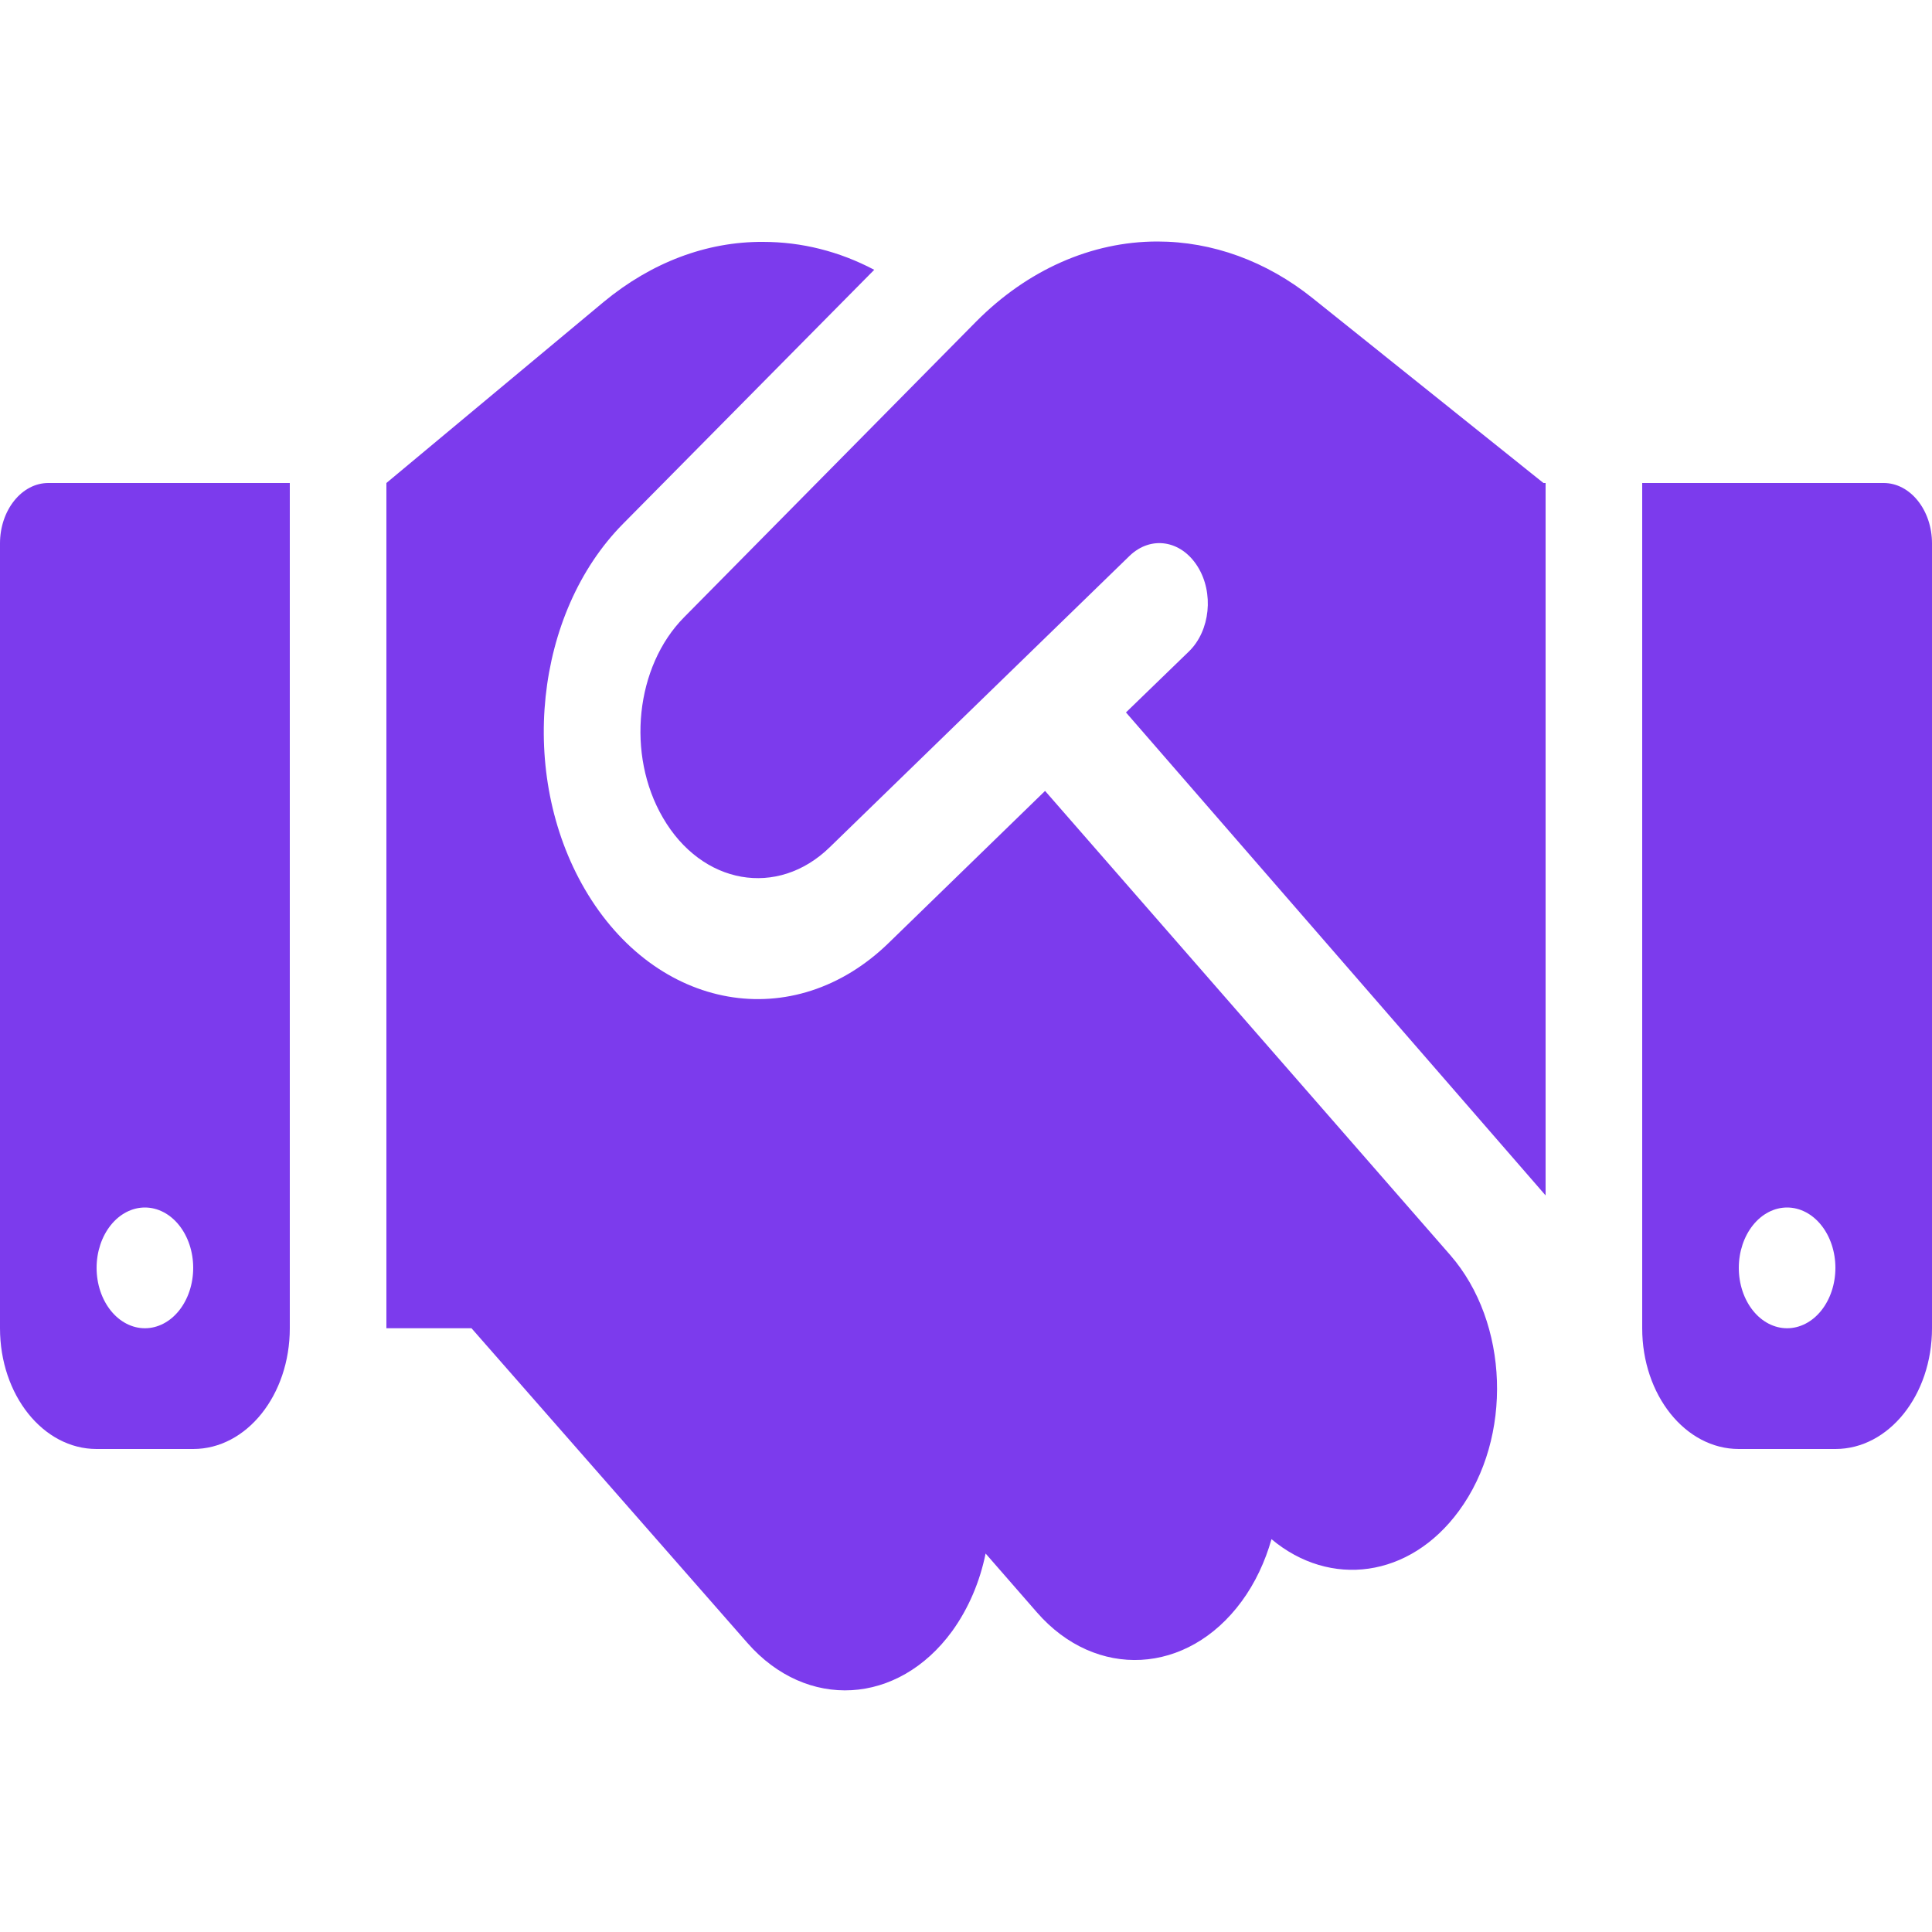 <svg width="40" height="40" viewBox="0 0 40 40" fill="none" xmlns="http://www.w3.org/2000/svg">
<path d="M20.212 6.656L14.162 12.781C13.156 13.797 12.963 15.625 13.725 16.93C14.531 18.32 16.1 18.594 17.181 17.539L23.387 11.508C23.825 11.086 24.45 11.18 24.794 11.727C25.137 12.273 25.056 13.055 24.619 13.484L23.312 14.75L32 24.75V10H31.956L31.712 9.805L27.175 6.172C26.219 5.406 25.1 5 23.962 5C22.6 5 21.275 5.586 20.212 6.656ZM21.637 16.375L18.406 19.516C16.438 21.438 13.581 20.938 12.106 18.406C10.719 16.023 11.069 12.695 12.9 10.844L18.1 5.586C17.375 5.203 16.594 5.008 15.8 5.008C14.625 5 13.481 5.438 12.5 6.25L8 10V27.5H9.762L15.475 34.016C16.7 35.414 18.594 35.305 19.712 33.773C20.056 33.297 20.288 32.742 20.406 32.164L21.469 33.383C22.688 34.781 24.587 34.68 25.706 33.156C25.988 32.773 26.194 32.328 26.325 31.867C27.538 32.883 29.188 32.672 30.206 31.281C31.325 29.758 31.244 27.383 30.025 25.984L21.637 16.375ZM1 10C0.45 10 0 10.562 0 11.25V27.5C0 28.883 0.894 30 2 30H4C5.106 30 6 28.883 6 27.5V10H1ZM3 25C3.265 25 3.52 25.132 3.707 25.366C3.895 25.601 4 25.919 4 26.25C4 26.581 3.895 26.899 3.707 27.134C3.52 27.368 3.265 27.5 3 27.5C2.735 27.5 2.48 27.368 2.293 27.134C2.105 26.899 2 26.581 2 26.25C2 25.919 2.105 25.601 2.293 25.366C2.48 25.132 2.735 25 3 25ZM34 10V27.5C34 28.883 34.894 30 36 30H38C39.106 30 40 28.883 40 27.5V11.25C40 10.562 39.55 10 39 10H34ZM36 26.25C36 25.919 36.105 25.601 36.293 25.366C36.48 25.132 36.735 25 37 25C37.265 25 37.52 25.132 37.707 25.366C37.895 25.601 38 25.919 38 26.25C38 26.581 37.895 26.899 37.707 27.134C37.52 27.368 37.265 27.5 37 27.5C36.735 27.5 36.48 27.368 36.293 27.134C36.105 26.899 36 26.581 36 26.25Z" fill="#7C3BED"/>
</svg>
